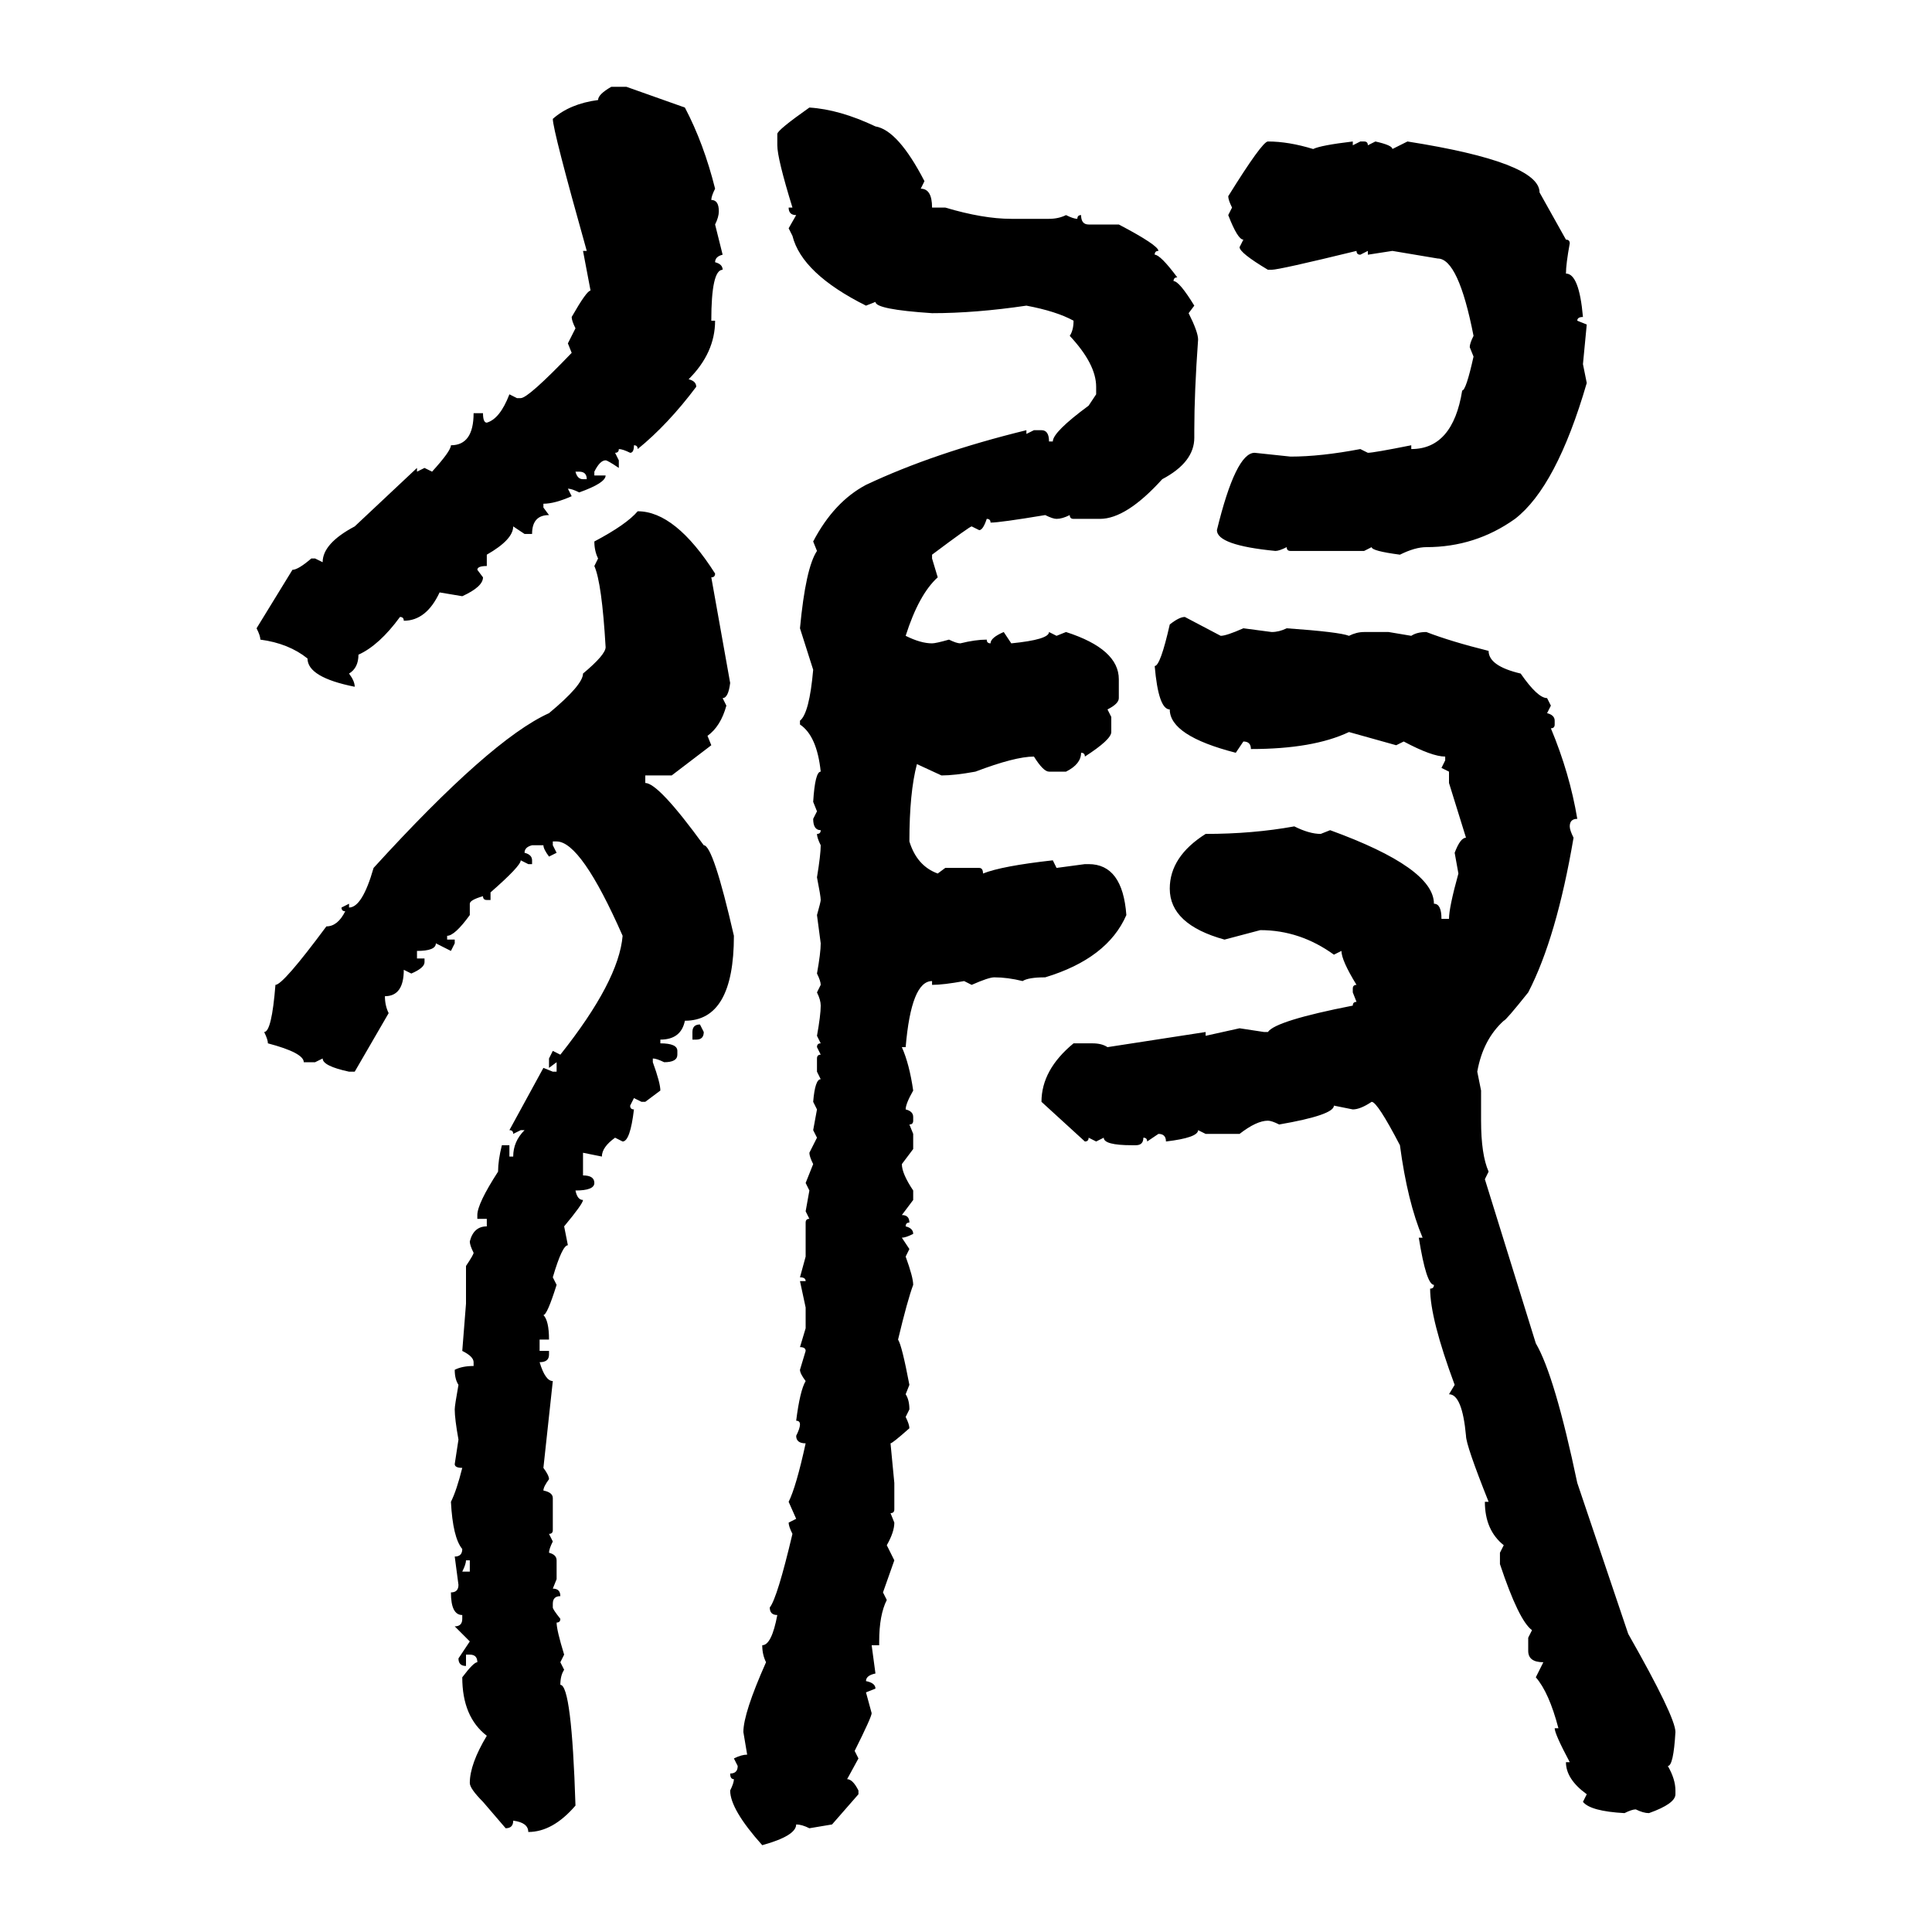 <svg xmlns="http://www.w3.org/2000/svg" xmlns:xlink="http://www.w3.org/1999/xlink" width="300" height="300"><path d="M94.92 13.48L94.92 13.48L97.27 13.48L106.35 16.70Q109.28 22.27 111.04 29.30L111.04 29.30Q110.45 30.47 110.45 31.05L110.45 31.05Q111.62 31.05 111.62 32.81L111.62 32.81Q111.62 33.69 111.04 34.86L111.04 34.86L112.21 39.55Q111.04 39.84 111.04 40.72L111.04 40.72Q112.21 41.02 112.21 41.89L112.21 41.89Q110.45 41.89 110.45 49.80L110.45 49.80L111.04 49.80Q111.04 54.79 106.93 58.89L106.93 58.89Q108.11 59.18 108.11 60.06L108.11 60.06Q103.71 65.92 99.02 69.73L99.02 69.73Q99.02 69.14 98.44 69.14L98.44 69.14Q98.44 70.31 97.85 70.31L97.85 70.31Q96.68 69.73 96.09 69.73L96.09 69.73Q96.09 70.31 95.51 70.31L95.51 70.31L96.09 71.48L96.09 72.66Q94.34 71.48 94.04 71.48L94.04 71.48Q93.16 71.48 92.29 73.24L92.29 73.24L92.29 73.83L94.04 73.83Q94.04 75 89.94 76.46L89.94 76.46Q88.77 75.88 88.18 75.88L88.18 75.88L88.77 77.05Q86.13 78.22 84.38 78.22L84.38 78.22L84.38 78.81L85.25 79.98Q82.62 79.98 82.62 82.91L82.62 82.91L81.45 82.91L79.69 81.74Q79.69 83.79 75.59 86.13L75.59 86.13L75.59 87.89Q74.12 87.89 74.12 88.48L74.12 88.48L75 89.65Q75 91.11 71.78 92.58L71.78 92.58L68.26 91.99Q66.21 96.39 62.70 96.39L62.70 96.39Q62.70 95.80 62.11 95.80L62.11 95.80Q58.89 100.20 55.66 101.66L55.66 101.66Q55.66 103.71 54.20 104.59L54.20 104.59Q55.08 105.76 55.08 106.64L55.08 106.64Q47.75 105.18 47.75 102.25L47.75 102.25Q44.82 99.90 40.43 99.32L40.43 99.32Q40.43 98.73 39.84 97.56L39.84 97.56L45.41 88.48Q46.29 88.48 48.34 86.72L48.34 86.72L48.93 86.72L50.10 87.30Q50.10 84.38 55.08 81.74L55.08 81.74L64.75 72.66L64.75 73.24L65.92 72.66L67.09 73.24Q70.02 70.02 70.02 69.14L70.02 69.14Q73.54 69.14 73.54 64.16L73.54 64.16L75 64.16Q75 65.63 75.59 65.63L75.59 65.63Q77.64 65.04 79.10 61.23L79.10 61.23L80.27 61.82L80.86 61.82Q82.03 61.82 88.77 54.79L88.77 54.79L88.18 53.32L89.36 50.98Q88.77 49.80 88.77 49.22L88.77 49.22Q91.11 45.12 91.70 45.12L91.70 45.12L90.53 38.96L91.11 38.96Q85.84 20.21 85.84 18.46L85.84 18.46Q88.48 16.11 92.87 15.53L92.87 15.53Q92.87 14.65 94.92 13.48ZM125.68 16.70L125.68 16.70Q130.37 16.99 135.94 19.63L135.94 19.63Q139.45 20.21 143.55 28.13L143.55 28.13L142.97 29.30Q144.73 29.30 144.73 32.23L144.73 32.23L146.78 32.23Q152.64 33.98 157.03 33.98L157.03 33.98L162.89 33.98Q164.36 33.98 165.53 33.40L165.53 33.40Q166.70 33.98 167.29 33.98L167.29 33.98Q167.29 33.40 167.87 33.40L167.87 33.40Q167.87 34.86 169.04 34.86L169.04 34.86L173.73 34.86Q179.88 38.09 179.88 38.96L179.88 38.96Q179.30 38.96 179.30 39.55L179.30 39.55Q180.18 39.55 182.81 43.07L182.81 43.07Q182.23 43.07 182.23 43.65L182.23 43.65Q183.11 43.65 185.45 47.46L185.45 47.46L184.57 48.63Q186.04 51.56 186.04 52.73L186.04 52.73Q185.45 60.94 185.45 66.80L185.45 66.80L185.45 67.97Q185.45 71.78 180.47 74.41L180.47 74.41Q174.90 80.57 170.80 80.57L170.80 80.57L166.70 80.57Q166.11 80.57 166.11 79.98L166.11 79.98Q164.94 80.57 164.06 80.57L164.06 80.57Q163.48 80.57 162.30 79.98L162.30 79.98Q155.27 81.15 153.81 81.15L153.81 81.15Q153.81 80.57 153.22 80.57L153.22 80.57Q152.64 82.32 152.05 82.32L152.05 82.32L150.88 81.74Q150.59 81.74 144.73 86.13L144.73 86.13L144.73 86.72L145.61 89.65Q142.68 92.29 140.63 98.73L140.63 98.73Q142.97 99.90 144.73 99.90L144.73 99.90Q145.31 99.90 147.36 99.32L147.36 99.32Q148.54 99.90 149.12 99.90L149.12 99.90Q151.46 99.32 153.22 99.32L153.22 99.32Q153.22 99.90 153.81 99.90L153.81 99.90Q153.81 99.02 155.86 98.14L155.86 98.14L157.03 99.90Q162.89 99.32 162.89 98.14L162.89 98.14L164.06 98.73L165.53 98.14Q173.73 100.78 173.73 105.47L173.73 105.47L173.73 108.40Q173.73 109.28 171.97 110.16L171.97 110.16L172.56 111.33L172.56 113.67Q172.56 114.84 168.46 117.48L168.46 117.48Q168.46 116.89 167.87 116.89L167.87 116.89Q167.87 118.65 165.53 119.82L165.53 119.82L162.89 119.82Q162.01 119.82 160.55 117.48L160.55 117.48Q157.62 117.48 151.46 119.82L151.46 119.82Q148.24 120.41 146.19 120.41L146.19 120.41L142.38 118.65Q141.21 123.05 141.21 130.66L141.21 130.66Q142.38 134.47 145.61 135.64L145.61 135.64L146.78 134.77L152.05 134.77Q152.64 134.77 152.64 135.64L152.64 135.64Q155.57 134.47 163.48 133.59L163.48 133.59L164.06 134.77L168.46 134.18L169.04 134.18Q174.32 134.18 174.90 142.09L174.90 142.09Q171.97 148.83 162.30 151.76L162.30 151.76Q159.67 151.76 158.79 152.34L158.79 152.34Q156.45 151.76 154.39 151.76L154.39 151.76Q153.52 151.76 150.88 152.93L150.88 152.93L149.71 152.34Q146.48 152.93 144.73 152.93L144.73 152.93L144.73 152.34Q141.50 152.34 140.63 162.60L140.63 162.60L140.04 162.60Q141.21 165.23 141.80 169.34L141.80 169.34Q140.63 171.39 140.63 172.27L140.63 172.27Q141.80 172.56 141.80 173.44L141.80 173.44L141.80 174.02Q141.80 174.61 141.21 174.61L141.21 174.61L141.80 176.07L141.80 178.42L140.04 180.76Q140.04 182.23 141.80 184.86L141.80 184.86L141.80 186.33L140.04 188.67Q141.21 188.67 141.21 189.84L141.21 189.84Q140.63 189.84 140.63 190.43L140.63 190.43Q141.80 190.72 141.80 191.60L141.80 191.60Q140.63 192.19 140.04 192.19L140.04 192.19L141.21 193.95L140.63 195.12Q141.80 198.34 141.80 199.51L141.80 199.51Q140.92 201.86 139.45 208.01L139.45 208.01Q140.04 208.89 141.21 215.04L141.21 215.04L140.63 216.50Q141.21 217.38 141.21 218.85L141.21 218.85L140.63 220.02Q141.21 221.19 141.21 221.78L141.21 221.78Q138.57 224.12 138.28 224.12L138.28 224.12L138.87 230.27L138.87 234.38Q138.87 234.96 138.28 234.96L138.28 234.96L138.87 236.43Q138.87 237.89 137.70 239.94L137.70 239.94L138.87 242.29L137.11 247.27L137.70 248.44Q136.52 250.78 136.52 254.88L136.52 254.88L136.52 255.47L135.35 255.47L135.94 259.86Q134.47 260.16 134.47 261.04L134.47 261.04Q135.94 261.33 135.94 262.21L135.94 262.21L134.47 262.79L135.35 266.02Q135.35 266.60 132.71 271.88L132.71 271.88L133.30 273.05L131.54 276.27Q132.42 276.27 133.30 278.03L133.30 278.03L133.30 278.61L129.20 283.30L125.68 283.89Q124.51 283.30 123.63 283.30L123.63 283.30Q123.63 285.06 118.36 286.52L118.36 286.52Q113.38 280.96 113.38 278.03L113.38 278.03Q113.96 276.86 113.96 276.27L113.96 276.27Q113.38 276.27 113.38 275.39L113.38 275.39Q114.55 275.39 114.55 274.22L114.55 274.22L113.96 273.05Q115.14 272.46 116.02 272.46L116.02 272.46L115.43 268.95Q115.43 266.02 118.95 258.11L118.95 258.11Q118.36 256.93 118.36 255.47L118.36 255.47Q119.82 255.47 120.70 250.78L120.70 250.78Q119.53 250.78 119.53 249.61L119.53 249.61Q120.70 248.14 123.05 238.18L123.05 238.18Q122.46 237.01 122.46 236.43L122.46 236.43L123.63 235.84L122.46 233.20Q123.63 230.86 125.10 224.12L125.10 224.12Q123.63 224.12 123.63 222.95L123.63 222.95Q124.22 221.78 124.22 221.19L124.22 221.19Q124.22 220.61 123.63 220.61L123.63 220.61Q124.22 215.92 125.10 214.45L125.10 214.45Q124.22 213.28 124.22 212.70L124.22 212.70L125.10 209.77Q125.10 209.18 124.22 209.18L124.22 209.18L125.10 206.25L125.10 203.03L124.22 198.93L125.10 198.93Q125.10 198.34 124.22 198.34L124.22 198.34L125.10 195.12L125.10 189.84Q125.10 189.26 125.68 189.26L125.68 189.26L125.10 188.09L125.68 184.86L125.10 183.69L126.27 180.76Q125.68 179.59 125.68 179.00L125.68 179.00L126.86 176.66L126.27 175.49L126.86 172.27L126.27 171.09Q126.56 167.58 127.44 167.58L127.44 167.58L126.86 166.41L126.86 164.36Q126.86 163.77 127.44 163.77L127.44 163.77L126.86 162.60Q126.86 162.01 127.44 162.01L127.44 162.01L126.86 160.84Q127.44 157.62 127.44 156.15L127.44 156.15Q127.44 155.27 126.86 154.10L126.86 154.10L127.44 152.93Q127.44 152.34 126.86 151.17L126.86 151.17Q127.44 147.95 127.44 146.48L127.44 146.48L126.86 142.09Q127.44 140.04 127.44 139.75L127.44 139.75Q127.44 139.16 126.86 136.23L126.86 136.23Q127.44 132.71 127.44 131.25L127.44 131.25Q126.86 130.08 126.86 129.49L126.86 129.49Q127.44 129.49 127.44 128.91L127.44 128.91Q126.27 128.91 126.27 127.15L126.27 127.15L126.86 125.98L126.27 124.51Q126.56 119.82 127.44 119.82L127.44 119.82Q126.86 114.26 124.22 112.50L124.22 112.50L124.22 111.91Q125.68 110.74 126.27 104.00L126.27 104.00L124.22 97.56Q125.10 88.18 126.86 85.55L126.86 85.55L126.27 84.08Q129.49 77.93 134.47 75.29L134.47 75.29Q145.02 70.31 159.38 66.80L159.38 66.80L159.38 67.38L160.55 66.80L161.72 66.80Q162.89 66.80 162.89 68.55L162.89 68.55L163.48 68.55Q163.48 67.09 169.04 62.99L169.04 62.99L170.21 61.23L170.21 60.06Q170.21 56.54 166.11 52.15L166.11 52.15Q166.70 51.27 166.70 49.80L166.70 49.80Q164.06 48.34 159.38 47.46L159.38 47.46Q151.46 48.63 144.73 48.63L144.73 48.63Q135.94 48.05 135.94 46.88L135.94 46.88L134.47 47.46Q124.51 42.48 123.05 36.62L123.05 36.62L122.46 35.45L123.63 33.40Q122.46 33.40 122.46 32.23L122.46 32.23L123.05 32.23Q120.70 24.61 120.70 22.56L120.70 22.56L120.70 20.80Q120.70 20.21 125.68 16.70ZM196.88 21.97L196.88 21.97Q200.10 21.97 203.91 23.14L203.91 23.14Q205.08 22.56 210.06 21.97L210.06 21.97L210.06 22.56L211.23 21.97L211.82 21.97Q212.40 21.97 212.40 22.56L212.40 22.56L213.57 21.97Q216.21 22.56 216.21 23.14L216.21 23.14L218.55 21.97Q239.06 25.20 239.06 29.88L239.06 29.88L243.16 37.21Q243.75 37.21 243.75 37.79L243.75 37.79Q243.16 41.02 243.16 42.48L243.16 42.48Q245.21 42.48 245.80 49.22L245.80 49.22Q244.92 49.22 244.92 49.80L244.92 49.80L246.39 50.39L245.80 56.54L246.39 59.47Q241.70 75.59 235.25 80.57L235.25 80.57Q229.10 84.96 221.48 84.96L221.48 84.96Q219.73 84.96 217.38 86.13L217.38 86.13Q212.99 85.55 212.99 84.96L212.99 84.96L211.82 85.55L200.39 85.55Q199.80 85.55 199.80 84.96L199.80 84.96Q198.63 85.55 198.05 85.55L198.05 85.55Q188.96 84.67 188.96 82.32L188.96 82.32Q191.89 70.31 194.82 70.31L194.82 70.31L200.39 70.90Q205.08 70.90 211.23 69.73L211.23 69.73L212.40 70.31Q213.28 70.31 219.14 69.14L219.14 69.14L219.14 69.73Q225.59 69.73 227.05 60.64L227.05 60.64Q227.64 60.64 228.81 55.37L228.81 55.37L228.22 53.91Q228.22 53.32 228.81 52.15L228.81 52.15Q226.46 40.14 223.24 40.14L223.24 40.14L216.21 38.96L212.40 39.55L212.40 38.96L211.23 39.55Q210.64 39.55 210.64 38.96L210.64 38.96Q198.63 41.89 197.46 41.89L197.46 41.89L196.88 41.89Q192.48 39.26 192.48 38.38L192.48 38.38L193.07 37.21Q192.19 37.21 190.72 33.40L190.72 33.40L191.31 32.23Q190.72 31.05 190.72 30.47L190.72 30.47Q196.00 21.97 196.88 21.97ZM89.94 73.24L89.36 73.24Q89.65 74.41 90.53 74.41L90.53 74.41L91.11 74.41Q91.11 73.24 89.94 73.24L89.94 73.24ZM99.02 79.39L99.02 79.39Q104.88 79.39 111.04 89.06L111.04 89.06Q111.04 89.65 110.45 89.65L110.45 89.65L113.38 106.05Q113.09 108.40 112.21 108.40L112.21 108.40L112.79 109.57Q111.91 112.79 109.86 114.26L109.86 114.26L110.45 115.72L104.30 120.41L100.20 120.41L100.20 121.58Q102.25 121.58 109.28 131.25L109.28 131.25Q110.74 131.25 113.96 145.31L113.96 145.31Q113.96 158.50 106.35 158.50L106.35 158.50Q105.76 161.43 102.54 161.43L102.54 161.43L102.54 162.01Q105.18 162.01 105.18 163.18L105.18 163.18L105.18 163.77Q105.18 164.94 103.13 164.94L103.13 164.94Q101.95 164.36 101.37 164.36L101.37 164.36L101.37 164.94Q102.54 168.16 102.54 169.34L102.54 169.34L100.20 171.09L99.61 171.09L98.44 170.51L97.85 171.68Q97.85 172.27 98.44 172.27L98.44 172.27Q97.85 177.25 96.68 177.25L96.68 177.25L95.51 176.66Q93.46 178.13 93.46 179.59L93.46 179.59L90.53 179.00L90.53 182.52Q92.29 182.52 92.29 183.69L92.29 183.69Q92.29 184.86 89.36 184.86L89.36 184.86Q89.65 186.33 90.53 186.33L90.53 186.33Q90.53 186.91 87.60 190.43L87.60 190.43L88.18 193.36Q87.30 193.36 85.84 198.34L85.84 198.34L86.43 199.51Q84.96 204.20 84.38 204.20L84.38 204.20Q85.25 205.08 85.25 208.01L85.25 208.01L83.79 208.01L83.79 209.77L85.25 209.77L85.25 210.35Q85.25 211.52 83.79 211.52L83.79 211.52Q84.67 214.45 85.84 214.45L85.84 214.45L84.38 227.93Q85.25 229.10 85.25 229.69L85.25 229.69Q84.38 230.86 84.38 231.45L84.38 231.45Q85.84 231.74 85.84 232.62L85.84 232.62L85.84 237.60Q85.84 238.18 85.25 238.18L85.25 238.18L85.84 239.36Q85.25 240.53 85.25 241.11L85.25 241.11Q86.43 241.41 86.43 242.29L86.43 242.29L86.43 245.21L85.84 246.68Q87.01 246.68 87.01 247.85L87.01 247.85Q85.84 247.85 85.84 249.02L85.84 249.02L85.84 249.61Q85.84 249.90 87.01 251.37L87.01 251.37Q87.01 251.95 86.43 251.95L86.43 251.95Q86.43 253.13 87.60 256.93L87.60 256.93L87.01 258.11L87.60 259.28Q87.01 260.16 87.01 261.62L87.01 261.62Q88.77 261.62 89.36 280.37L89.36 280.37Q85.84 284.47 82.03 284.47L82.03 284.47Q82.03 283.01 79.69 282.71L79.69 282.71Q79.69 283.89 78.52 283.89L78.52 283.89L75 279.79Q72.95 277.73 72.95 276.86L72.95 276.86Q72.95 273.93 75.59 269.53L75.59 269.53Q71.78 266.60 71.78 260.45L71.78 260.45Q73.54 258.11 74.12 258.11L74.12 258.11Q74.12 256.93 72.95 256.93L72.95 256.93L72.36 256.93L72.36 258.69Q71.19 258.69 71.19 257.52L71.19 257.52L72.95 254.88L70.61 252.54Q71.78 252.54 71.78 251.37L71.78 251.37L71.78 250.78Q70.02 250.78 70.02 247.27L70.02 247.27Q71.19 247.27 71.19 246.09L71.19 246.09L70.61 241.70Q71.78 241.70 71.78 240.53L71.78 240.53Q70.31 238.77 70.02 233.20L70.02 233.20Q70.90 231.45 71.78 227.93L71.78 227.93Q70.61 227.93 70.61 227.34L70.61 227.34L71.19 223.54Q70.61 220.31 70.61 218.85L70.61 218.85Q70.61 218.26 71.19 215.04L71.19 215.04Q70.61 214.16 70.61 212.70L70.61 212.70Q71.78 212.11 73.54 212.11L73.54 212.11L73.54 211.52Q73.54 210.64 71.78 209.77L71.78 209.77L72.36 202.44L72.36 196.58Q73.54 194.82 73.54 194.53L73.54 194.53Q72.95 193.36 72.95 192.77L72.95 192.77Q73.54 190.43 75.59 190.43L75.59 190.43L75.59 189.26L74.12 189.26L74.12 188.67Q74.12 186.91 77.34 181.93L77.34 181.93Q77.34 180.18 77.93 177.83L77.93 177.83L79.10 177.83L79.10 179.59L79.69 179.59Q79.69 177.25 81.45 175.49L81.45 175.49L80.86 175.49L79.69 176.07Q79.69 175.49 79.10 175.49L79.10 175.49L84.38 165.82L85.84 166.41L86.43 166.41L86.43 164.94L85.25 165.82L85.25 164.36L85.84 163.18L87.01 163.77Q96.09 152.34 96.68 145.31L96.68 145.31Q90.23 130.66 86.43 130.66L86.43 130.66L85.84 130.66L85.84 131.25L86.43 132.42L85.25 133.01Q84.38 131.84 84.38 131.25L84.38 131.25L82.62 131.25Q81.45 131.54 81.45 132.42L81.45 132.42Q82.62 132.71 82.62 133.59L82.62 133.59L82.62 134.18L82.03 134.18L80.86 133.59Q80.86 134.47 76.17 138.57L76.17 138.57L76.17 139.75L75.59 139.75Q75 139.75 75 139.16L75 139.16Q72.95 139.75 72.95 140.33L72.95 140.33L72.95 142.09Q70.61 145.31 69.43 145.31L69.43 145.31L69.43 145.90L70.61 145.90L70.61 146.48L70.02 147.66L67.68 146.48Q67.68 147.66 64.75 147.66L64.75 147.66L64.75 148.83L65.92 148.83L65.92 149.41Q65.92 150.29 63.87 151.17L63.87 151.17L62.70 150.59Q62.70 154.69 59.77 154.69L59.77 154.69Q59.77 156.15 60.35 157.32L60.35 157.32L55.08 166.41L54.20 166.41Q50.10 165.53 50.10 164.36L50.10 164.36L48.93 164.94L47.17 164.94Q47.17 163.48 41.60 162.01L41.60 162.01Q41.60 161.43 41.02 160.25L41.02 160.25Q42.19 160.25 42.77 152.93L42.77 152.93Q43.95 152.93 50.68 143.85L50.68 143.85Q52.44 143.85 53.61 141.50L53.61 141.50Q53.03 141.50 53.03 140.92L53.03 140.92L54.20 140.33L54.20 140.92Q56.25 140.92 58.01 134.77L58.01 134.77Q76.17 114.84 85.25 110.74L85.25 110.74Q90.53 106.35 90.53 104.59L90.53 104.59Q94.04 101.66 94.04 100.49L94.04 100.49Q93.46 90.53 92.29 87.89L92.29 87.89L92.87 86.72Q92.29 85.55 92.29 84.08L92.29 84.08Q97.27 81.45 99.02 79.39ZM183.98 95.80L183.98 95.80L189.55 98.73Q190.43 98.73 193.07 97.56L193.07 97.56L197.46 98.14Q198.63 98.14 199.80 97.56L199.80 97.56Q208.01 98.14 209.47 98.73L209.47 98.73Q210.64 98.14 211.82 98.14L211.82 98.14L215.63 98.14L219.14 98.73Q220.02 98.14 221.48 98.14L221.48 98.14Q225.29 99.61 231.15 101.07L231.15 101.07Q231.15 103.42 236.13 104.59L236.13 104.59Q238.77 108.40 240.23 108.40L240.23 108.40L240.82 109.57L240.23 110.74Q241.41 111.04 241.41 111.91L241.41 111.91L241.41 112.50Q241.41 113.09 240.82 113.09L240.82 113.09Q243.75 120.12 244.92 127.15L244.92 127.15Q243.75 127.15 243.75 128.32L243.75 128.32Q243.75 128.91 244.34 130.08L244.34 130.08Q241.70 145.61 237.30 154.10L237.30 154.10Q233.79 158.50 233.50 158.50L233.50 158.50Q230.27 161.43 229.39 166.41L229.39 166.41L229.98 169.34L229.98 174.02Q229.98 179.30 231.15 181.93L231.15 181.93L230.57 183.11L238.48 208.59Q241.41 213.57 244.92 230.27L244.92 230.27L252.83 253.71Q260.16 266.60 260.16 268.95L260.16 268.95Q259.86 274.22 258.98 274.22L258.98 274.22Q260.16 276.27 260.16 278.03L260.16 278.03L260.16 278.61Q260.16 280.08 256.05 281.54L256.05 281.54Q255.18 281.54 254.00 280.96L254.00 280.96Q253.42 280.96 252.25 281.54L252.25 281.54Q246.97 281.25 245.80 279.79L245.80 279.79L246.39 278.61Q243.16 276.27 243.16 273.63L243.16 273.63L243.75 273.63Q241.41 269.24 241.41 268.36L241.41 268.36L241.99 268.36Q240.53 262.79 238.48 260.45L238.48 260.45L239.65 258.11Q237.30 258.11 237.30 256.35L237.30 256.35L237.30 254.30L237.89 253.13Q235.84 251.66 232.91 242.87L232.91 242.87L232.91 241.11L233.50 239.94Q230.57 237.60 230.57 233.20L230.57 233.20L231.15 233.20Q227.64 224.41 227.64 222.95L227.64 222.95Q227.05 216.50 225 216.50L225 216.50L225.88 215.04Q222.07 204.79 222.07 200.10L222.07 200.10Q222.66 200.10 222.66 199.51L222.66 199.51Q221.48 199.51 220.31 192.19L220.31 192.19L220.90 192.19Q218.55 186.62 217.38 177.83L217.38 177.83Q213.87 171.09 212.99 171.09L212.99 171.09Q211.23 172.27 210.06 172.27L210.06 172.27L207.13 171.68Q207.13 173.14 198.63 174.61L198.63 174.61Q197.46 174.02 196.88 174.02L196.88 174.02Q195.12 174.02 192.48 176.07L192.48 176.07L187.21 176.07L186.04 175.49Q186.04 176.66 181.05 177.25L181.05 177.25Q181.05 176.07 179.88 176.07L179.88 176.07L178.13 177.25Q178.13 176.66 177.54 176.66L177.54 176.66Q177.54 177.83 176.37 177.83L176.37 177.83L175.78 177.83Q171.39 177.83 171.39 176.66L171.39 176.66L170.21 177.25L169.04 176.66Q169.04 177.25 168.46 177.25L168.46 177.25L161.72 171.09Q161.72 166.11 166.70 162.01L166.70 162.01L169.63 162.01Q171.09 162.01 171.97 162.60L171.97 162.60L187.21 160.25L187.21 160.84L192.48 159.67L196.29 160.25L196.88 160.25Q198.05 158.50 210.06 156.15L210.06 156.15Q210.06 155.57 210.64 155.57L210.64 155.57L210.06 154.10L210.06 153.52Q210.06 152.93 210.64 152.93L210.64 152.93Q208.30 149.12 208.30 147.66L208.30 147.66L207.13 148.24Q201.86 144.43 195.70 144.43L195.70 144.43L190.14 145.90Q181.64 143.55 181.64 137.99L181.64 137.99Q181.64 133.01 187.21 129.49L187.21 129.49Q194.53 129.49 200.98 128.32L200.98 128.32Q203.32 129.49 205.08 129.49L205.08 129.49L206.54 128.91Q222.66 134.77 222.66 140.33L222.66 140.33Q223.83 140.33 223.83 142.68L223.83 142.68L225 142.68Q225 140.92 226.46 135.64L226.46 135.64L225.88 132.42Q226.76 130.08 227.64 130.08L227.64 130.08L225 121.58L225 119.82L223.83 119.24L224.41 118.07L224.41 117.48Q222.36 117.48 217.97 115.14L217.97 115.14L216.80 115.72L209.47 113.67Q203.91 116.31 194.24 116.31L194.24 116.31Q194.24 115.14 193.07 115.14L193.07 115.14L191.89 116.89Q181.64 114.26 181.64 110.16L181.64 110.16Q179.88 110.16 179.30 103.42L179.30 103.42Q180.18 103.42 181.64 96.97L181.64 96.97Q183.11 95.80 183.98 95.80ZM108.69 159.08L108.69 159.08L109.28 160.25Q109.28 161.43 108.11 161.43L108.11 161.43L107.52 161.43L107.52 160.25Q107.52 159.08 108.69 159.08ZM72.95 242.29L72.36 242.29Q72.36 242.87 71.78 244.04L71.78 244.04L72.95 244.04L72.95 242.29Z"/></svg>